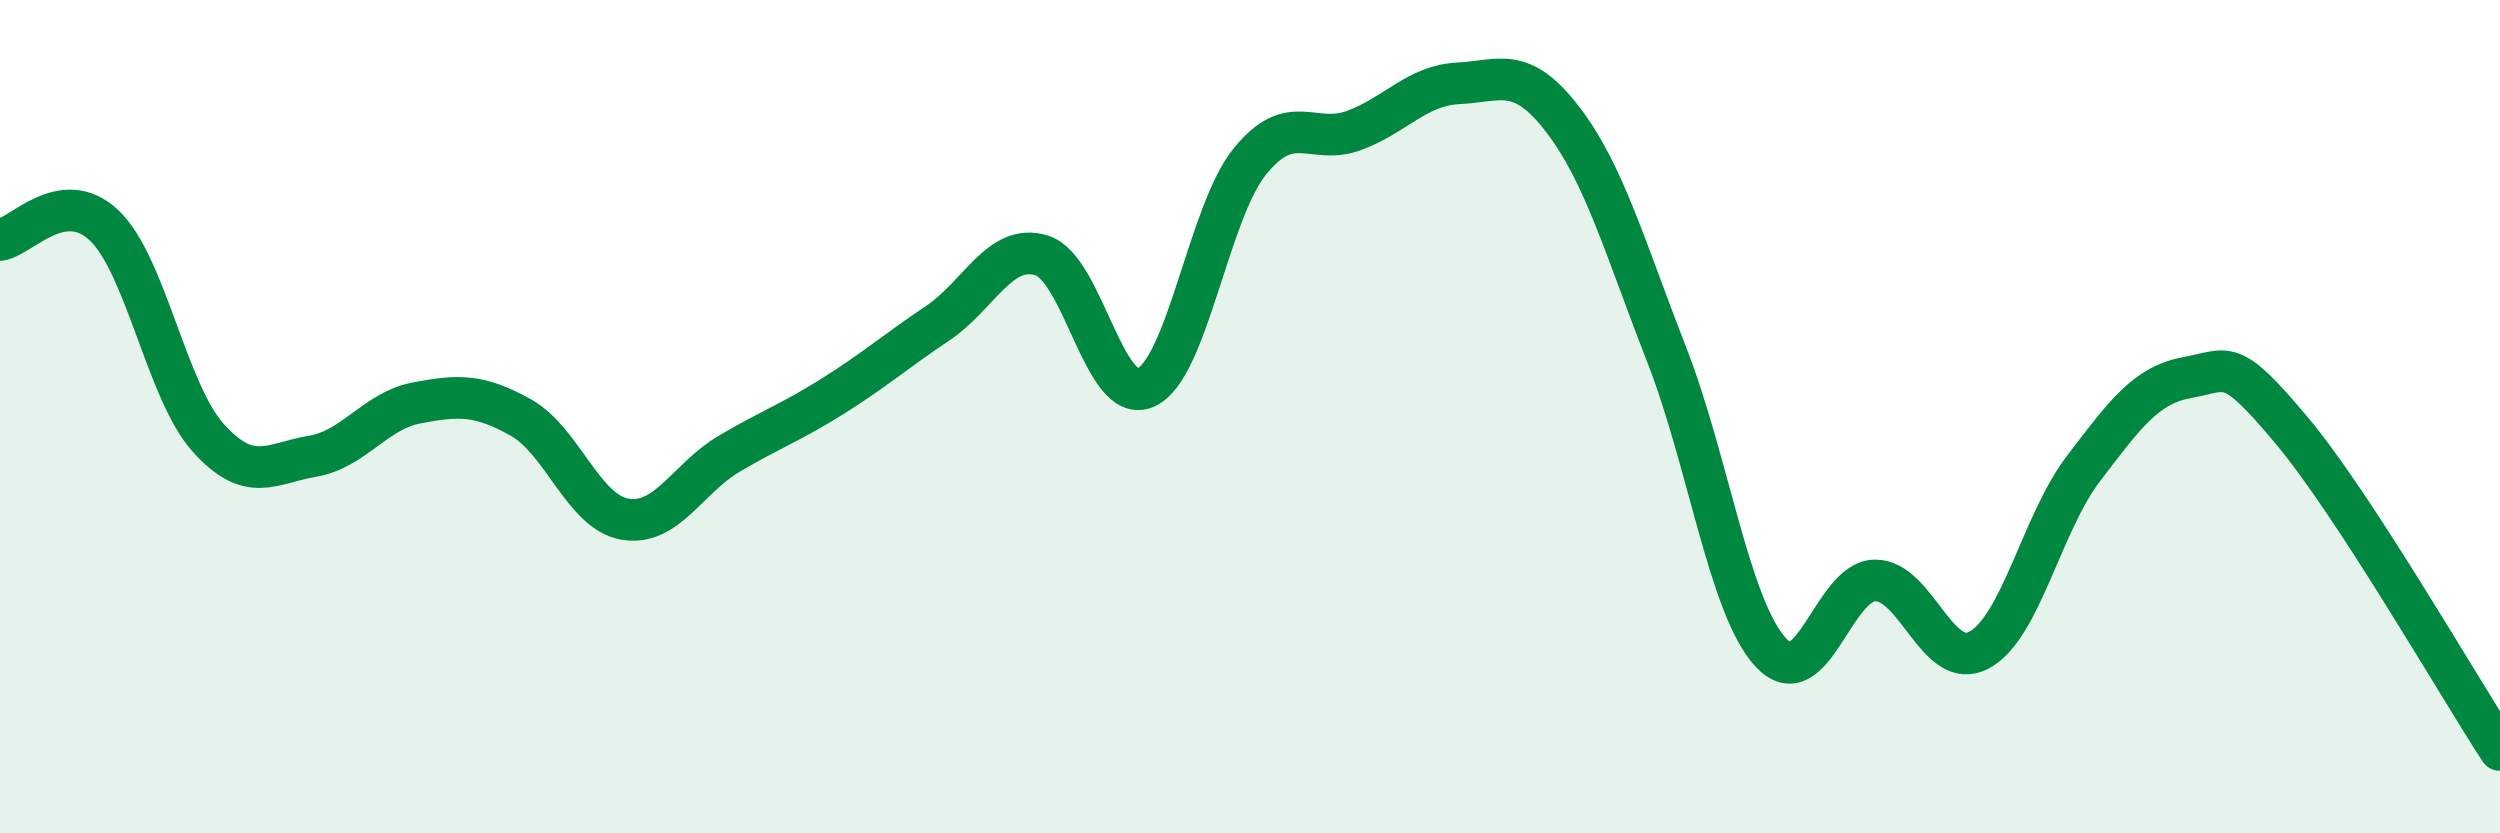
    <svg width="60" height="20" viewBox="0 0 60 20" xmlns="http://www.w3.org/2000/svg">
      <path
        d="M 0,5.76 C 0.5,5.69 1.5,4.46 2.5,5.41 C 3.5,6.36 4,9.4 5,10.51 C 6,11.62 6.5,11.12 7.5,10.95 C 8.5,10.78 9,9.86 10,9.67 C 11,9.48 11.5,9.46 12.5,10.02 C 13.5,10.58 14,12.29 15,12.46 C 16,12.63 16.5,11.48 17.5,10.89 C 18.5,10.3 19,10.13 20,9.5 C 21,8.87 21.5,8.43 22.5,7.76 C 23.5,7.09 24,5.82 25,6.13 C 26,6.44 26.5,9.75 27.5,9.3 C 28.5,8.85 29,5.1 30,3.87 C 31,2.64 31.5,3.5 32.5,3.13 C 33.5,2.76 34,2.05 35,2 C 36,1.95 36.5,1.56 37.5,2.86 C 38.5,4.16 39,5.95 40,8.51 C 41,11.07 41.5,14.58 42.5,15.66 C 43.5,16.74 44,13.94 45,13.93 C 46,13.92 46.5,16.14 47.5,15.6 C 48.5,15.06 49,12.56 50,11.25 C 51,9.94 51.5,9.24 52.5,9.06 C 53.5,8.88 53.5,8.54 55,10.33 C 56.5,12.12 59,16.47 60,18L60 20L0 20Z"
        fill="#008740"
        opacity="0.1"
        stroke-linecap="round"
        stroke-linejoin="round"
      />
      <path
        d="M 0,5.76 C 0.5,5.69 1.5,4.46 2.5,5.41 C 3.5,6.36 4,9.4 5,10.51 C 6,11.62 6.5,11.12 7.5,10.95 C 8.5,10.78 9,9.86 10,9.67 C 11,9.48 11.5,9.46 12.5,10.02 C 13.5,10.58 14,12.29 15,12.46 C 16,12.63 16.5,11.48 17.5,10.89 C 18.5,10.3 19,10.13 20,9.5 C 21,8.87 21.5,8.43 22.5,7.76 C 23.5,7.09 24,5.82 25,6.13 C 26,6.44 26.5,9.75 27.5,9.3 C 28.5,8.85 29,5.1 30,3.87 C 31,2.64 31.5,3.5 32.5,3.13 C 33.5,2.76 34,2.05 35,2 C 36,1.95 36.5,1.56 37.5,2.86 C 38.5,4.16 39,5.95 40,8.51 C 41,11.07 41.5,14.58 42.5,15.66 C 43.5,16.74 44,13.94 45,13.93 C 46,13.92 46.5,16.14 47.5,15.6 C 48.5,15.06 49,12.56 50,11.25 C 51,9.94 51.5,9.24 52.5,9.06 C 53.5,8.88 53.5,8.54 55,10.33 C 56.5,12.12 59,16.47 60,18"
        stroke="#008740"
        stroke-width="1"
        fill="none"
        stroke-linecap="round"
        stroke-linejoin="round"
      />
    </svg>
  